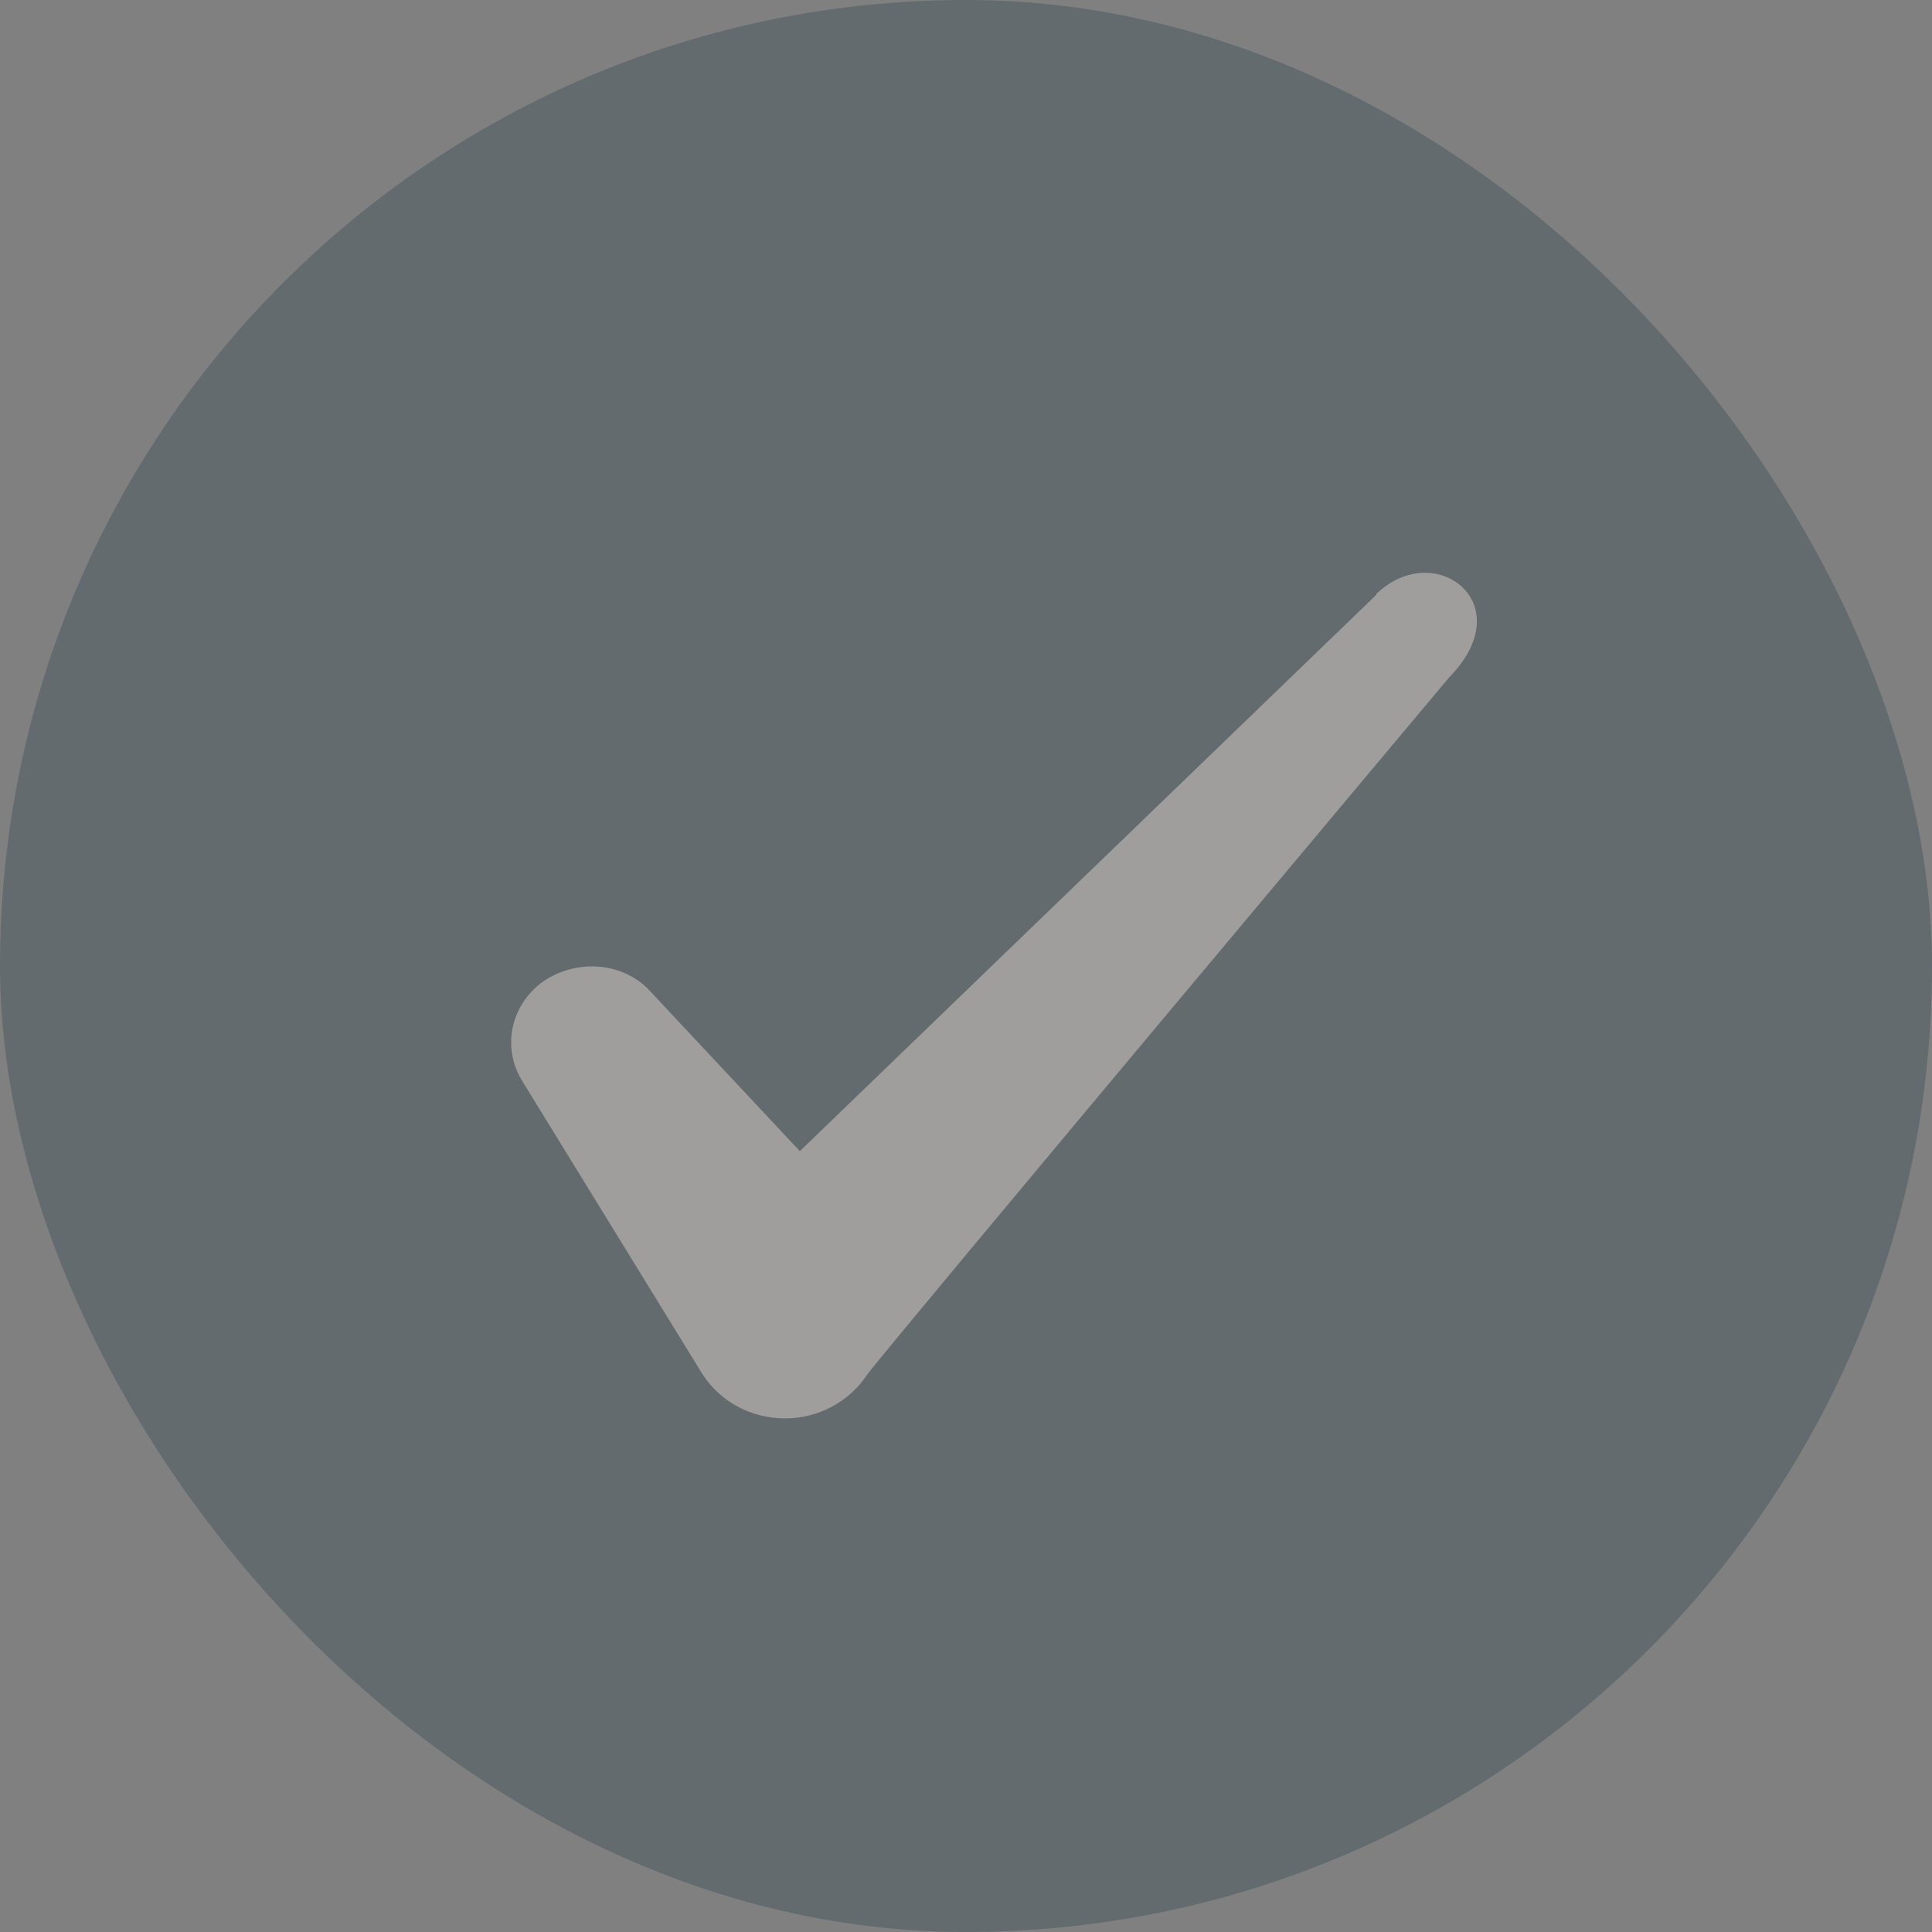 <svg aria-hidden="true" className="w-full h-full" fill="none" height="24" viewBox="0 0 24 24" width="24"
  xmlns="http://www.w3.org/2000/svg">
  <rect x="0" y="0" width="24" height="24" fill="#808080" stroke="none"/>
  <g opacity="0.25">
    <rect fill="#0C2A3C" height="24" rx="12" width="24" />
    <path clip-rule="evenodd"
      d="M17.096 7.39L9.936 14.3L8.036 12.27C7.686 11.94 7.136 11.92 6.736 12.2C6.346 12.49 6.236 13 6.476 13.41L8.726 17.07C8.946 17.41 9.326 17.62 9.756 17.62C10.166 17.62 10.556 17.41 10.776 17.07C11.136 16.6 18.006 8.41 18.006 8.41C18.906 7.49 17.816 6.68 17.096 7.38V7.39Z"
      fill="#FAF7F0" fill-rule="evenodd" />
  </g>
</svg>